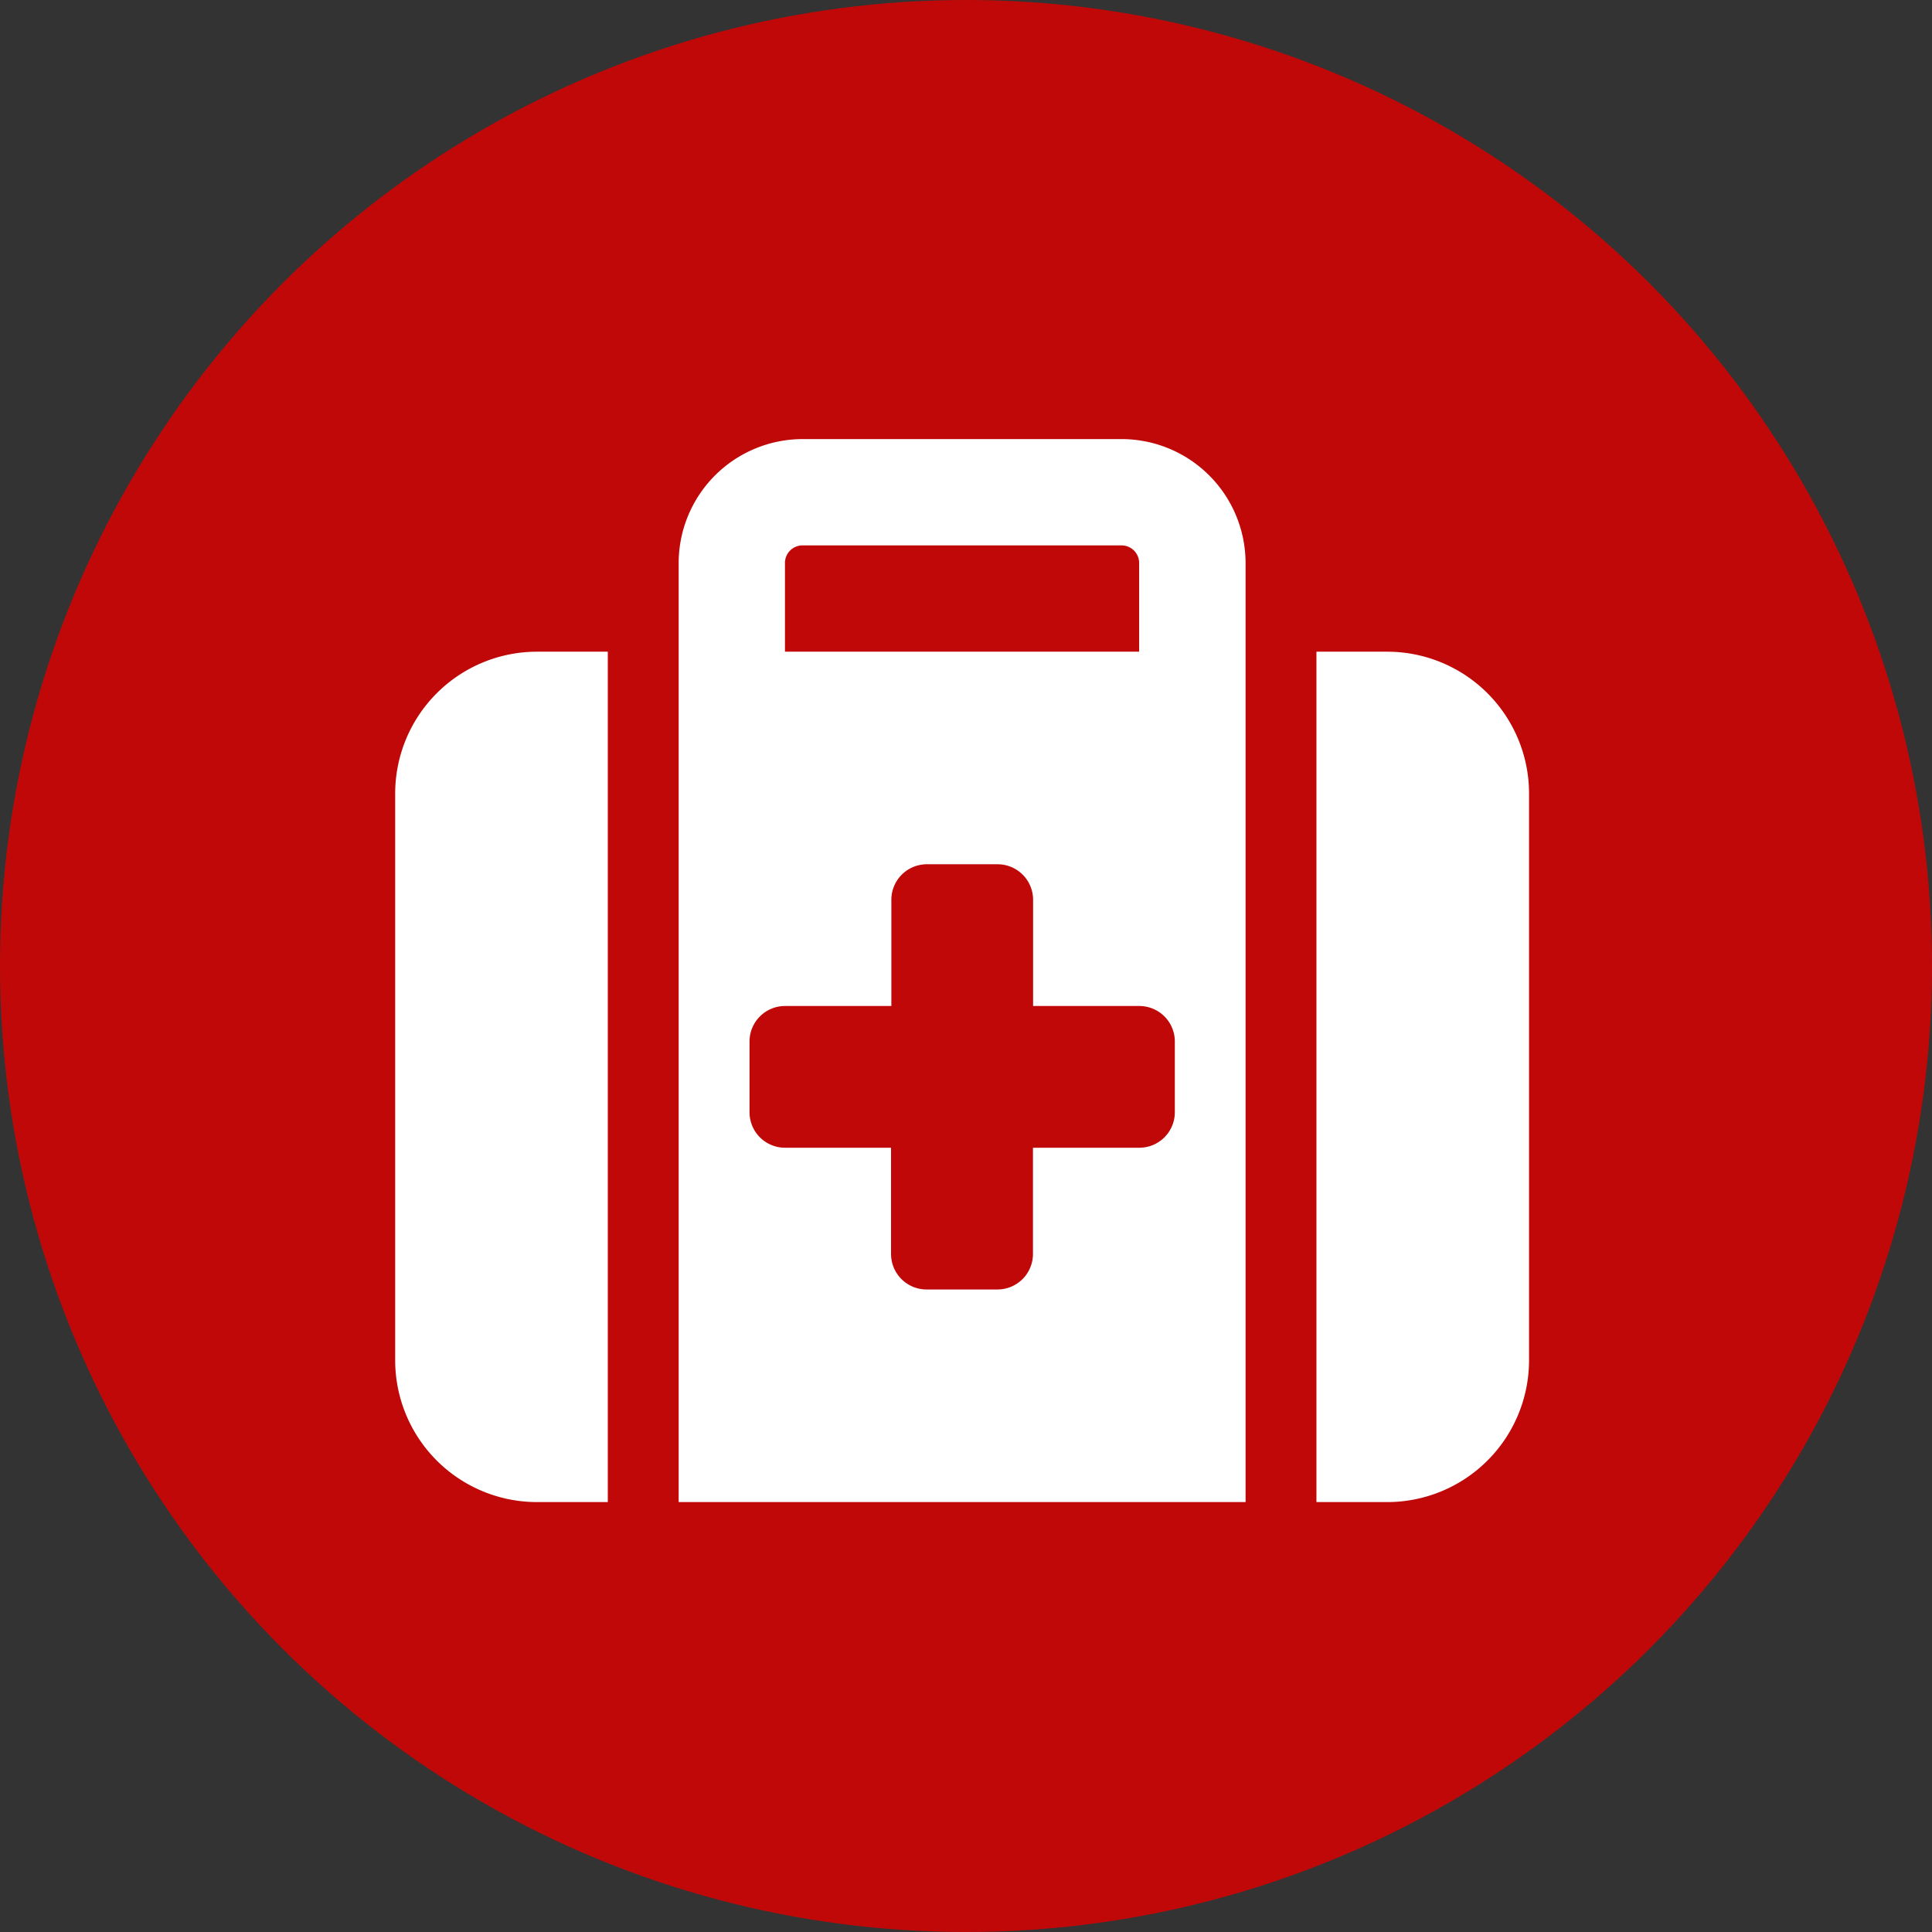 <svg xmlns="http://www.w3.org/2000/svg" width="44" height="44" viewBox="0 0 44 44"><rect x="0" y="0" width="44" height="44" fill="#333333" stroke="none"/><g transform="translate(86 2737)"><circle cx="22" cy="22" r="22" transform="translate(-86 -2737)" fill="#c00808"/><path d="M9.28,2.421h7.263a.4.4,0,0,1,.4.4V4.842H8.877V2.824A.4.4,0,0,1,9.28,2.421Zm-2.824.4V24.209H19.367V2.824A2.826,2.826,0,0,0,16.543,0H9.28A2.826,2.826,0,0,0,6.456,2.824ZM4.842,4.842H3.228A3.231,3.231,0,0,0,0,8.07V20.981a3.231,3.231,0,0,0,3.228,3.228H4.842ZM20.981,24.209h1.614a3.231,3.231,0,0,0,3.228-3.228V8.07a3.231,3.231,0,0,0-3.228-3.228H20.981ZM11.3,10.49a.809.809,0,0,1,.807-.807h1.614a.809.809,0,0,1,.807.807v2.421h2.421a.809.809,0,0,1,.807.807v1.614a.809.809,0,0,1-.807.807H14.525V18.56a.809.809,0,0,1-.807.807H12.1a.809.809,0,0,1-.807-.807V16.139H8.877a.809.809,0,0,1-.807-.807V13.718a.809.809,0,0,1,.807-.807H11.3Z" transform="translate(-77 -2727)" fill="#fff"/></g></svg>